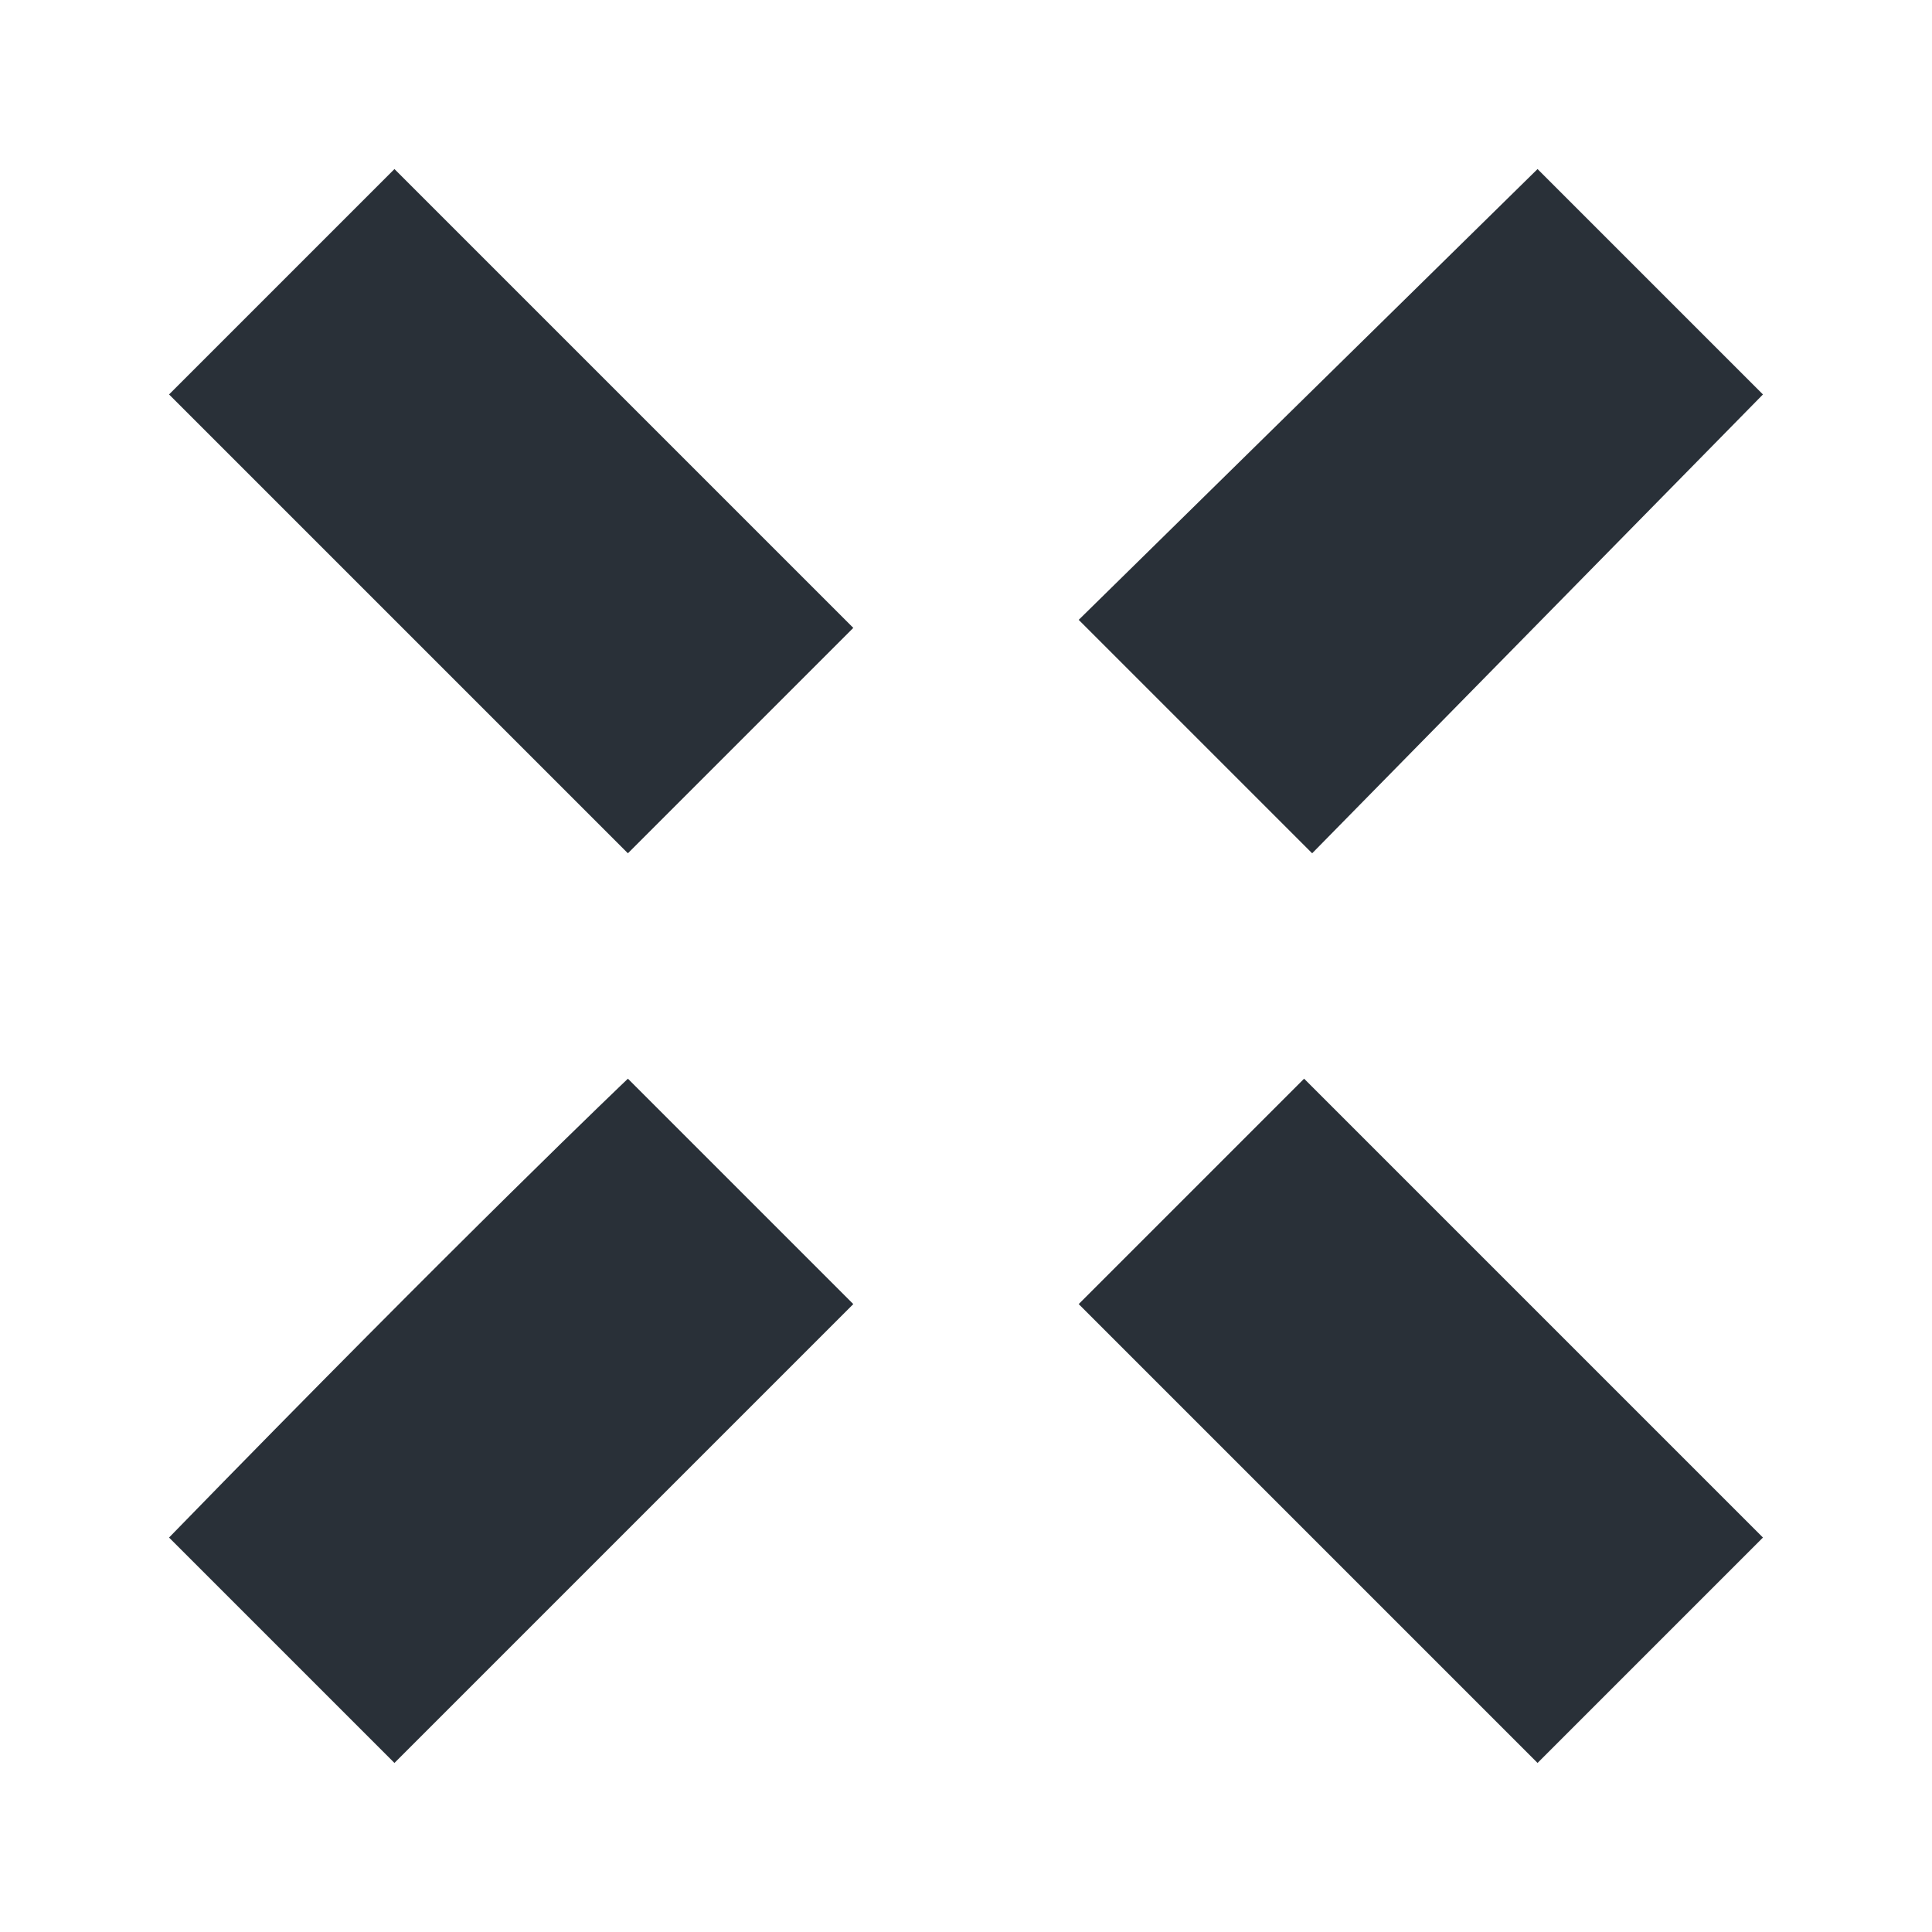 <svg version="1.1" xmlns="http://www.w3.org/2000/svg" x="0" y="0" width="24" height="24" viewBox="0 0 24 24" xml:space="preserve"><path fill="#293038" d="M4.9 2.1l5.7 5.7-2.8 2.8-5.7-5.7 2.8-2.8zm11.3 11.3l5.7 5.7-2.8 2.8-5.7-5.7 2.8-2.8zm-8.4 0l2.8 2.8-5.7 5.7-2.8-2.8c3.7-3.8 5.7-5.7 5.7-5.7zM19.1 2.1l2.8 2.8-5.6 5.7-2.9-2.9 5.7-5.6z"/></svg>